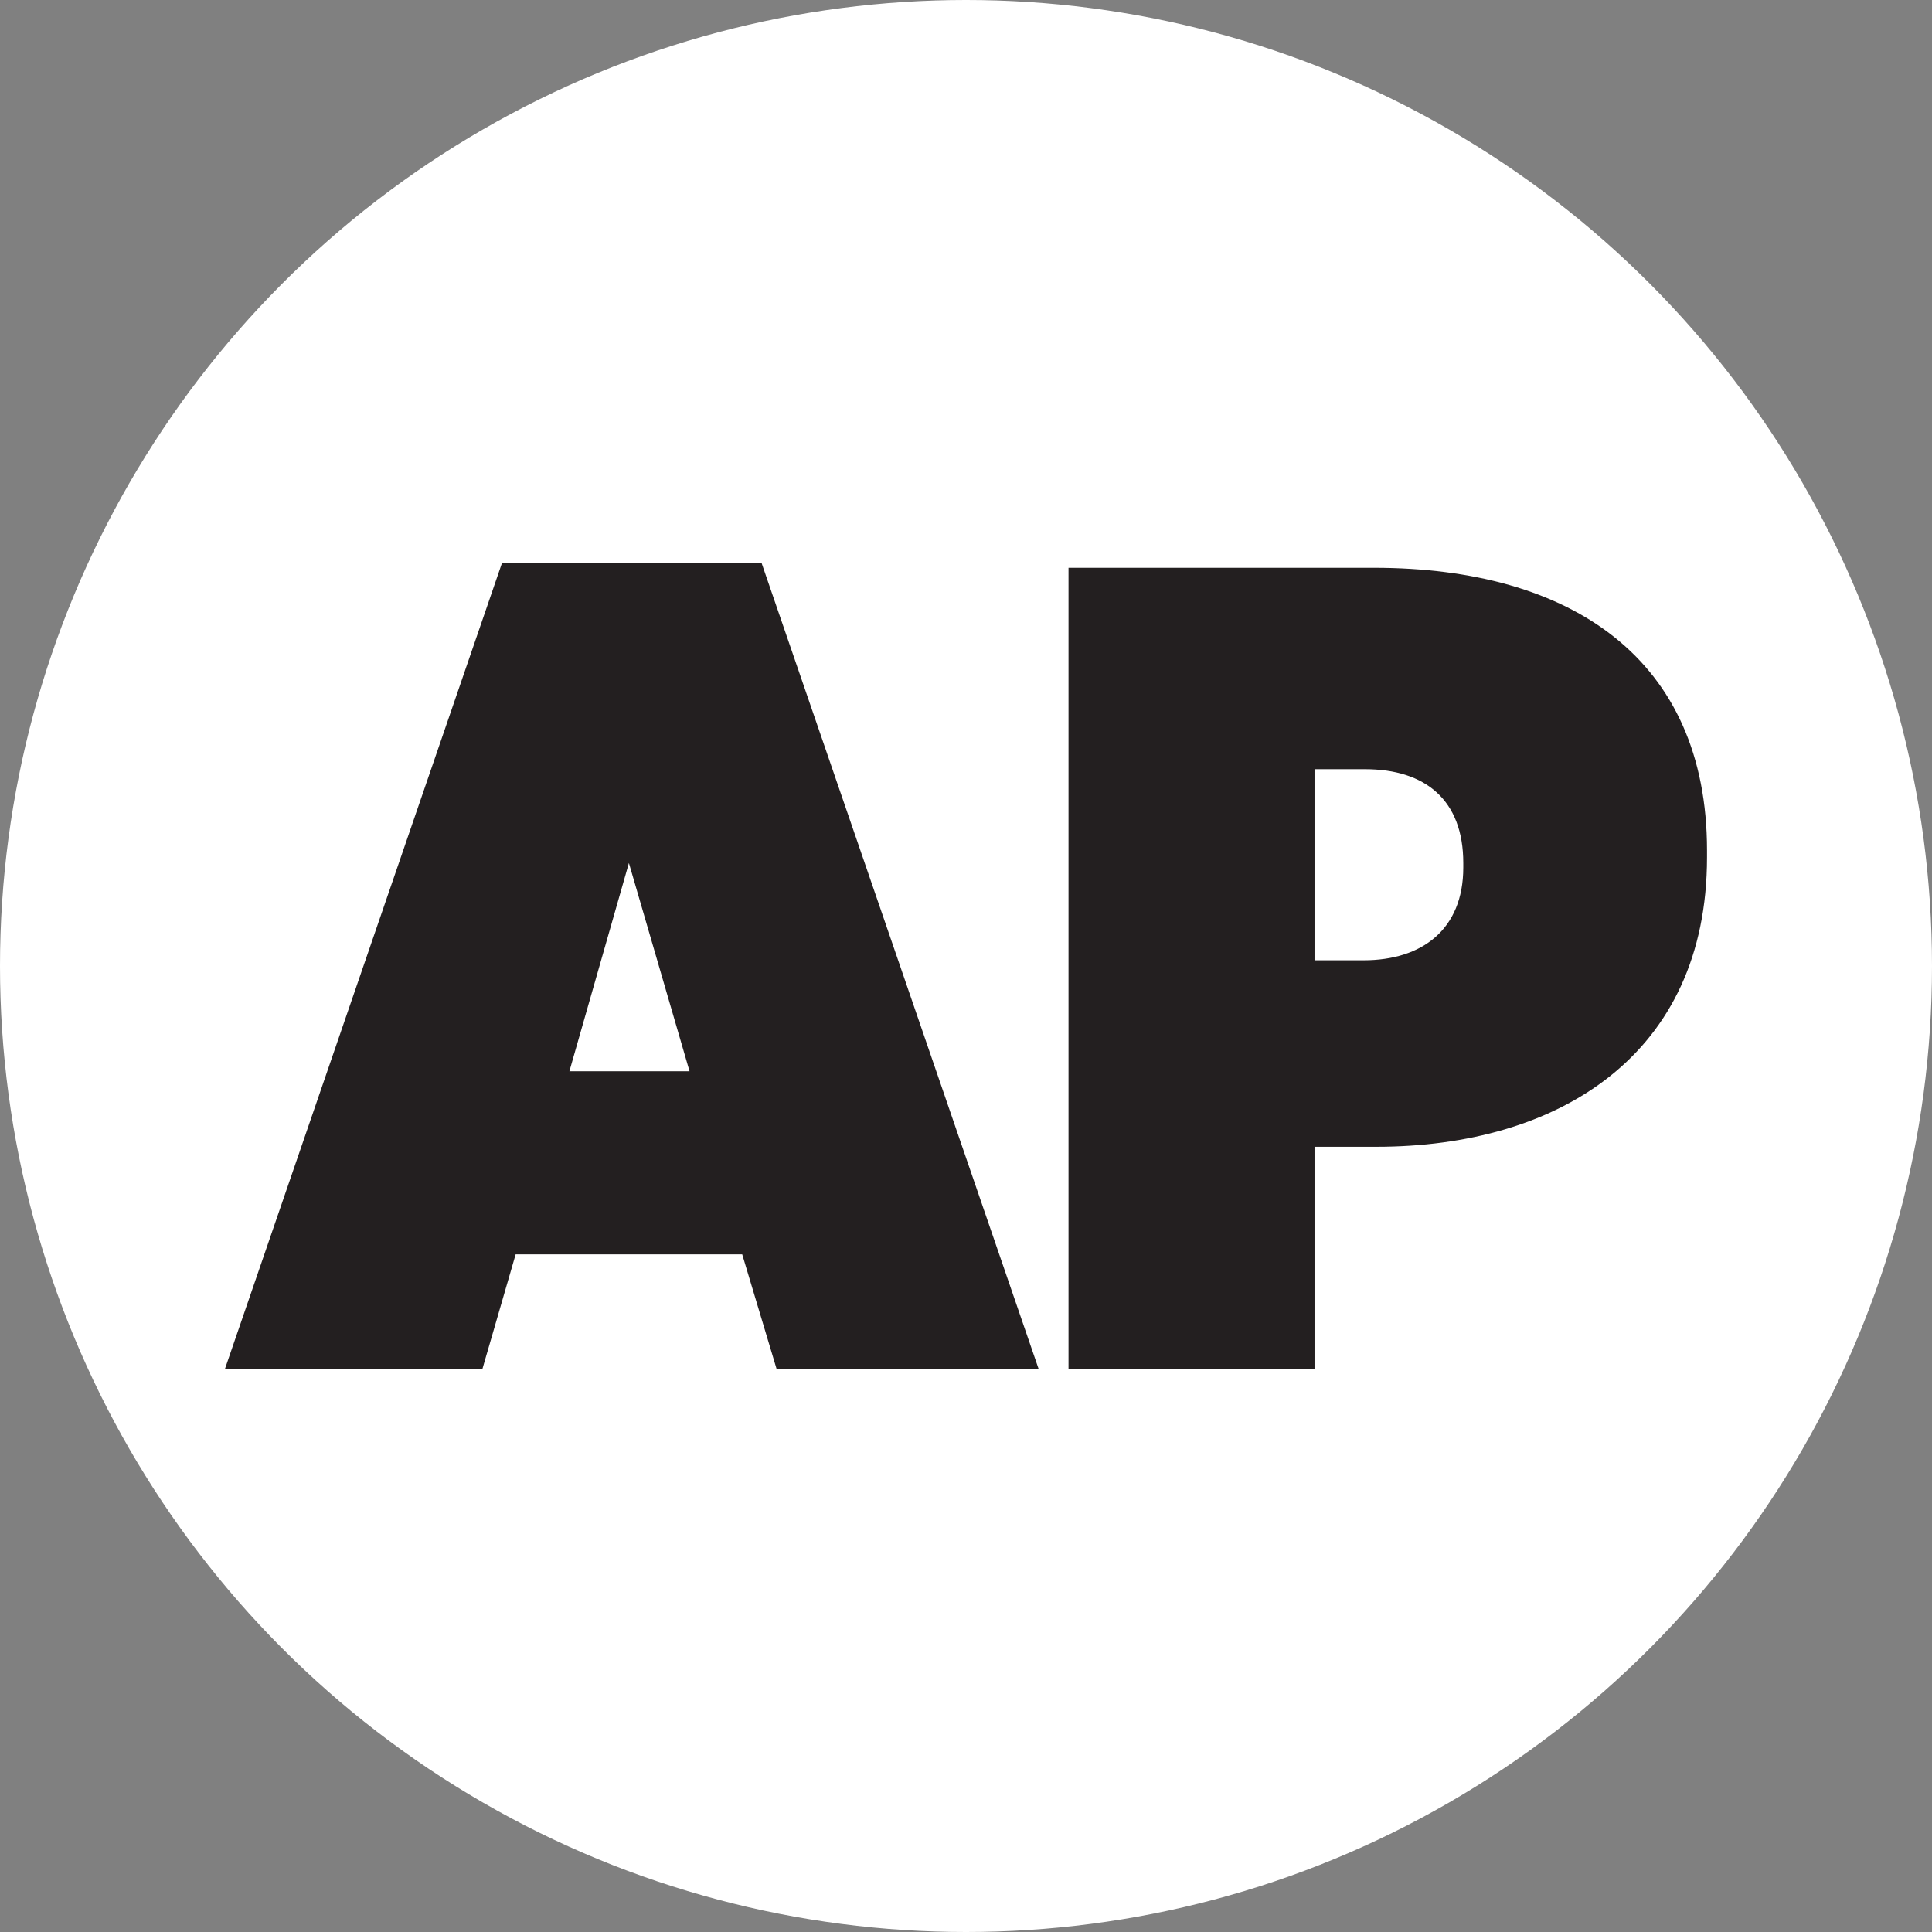 <?xml version="1.0" encoding="UTF-8"?>
<svg id="Logo" xmlns="http://www.w3.org/2000/svg" viewBox="0 0 101.3 101.3">
  <rect x="0" y="0" width="101.3" height="101.3" fill="#808080" stroke="none"/>
  <circle cx="50.65" cy="50.65" r="50.65" fill="#fff" stroke-width="0"/>
  <g>
    <path d="m26.316,29.531h13.62l14.519,42.238h-13.739l-1.8-6h-11.879l-1.74,6h-13.5l14.52-42.238Zm9.839,26.639l-3.18-10.919-3.12,10.919h6.299Z" fill="#231f20" stroke-width="0"/>
    <path d="m56.025,29.771h16.019c10.38,0,17.459,4.8,17.459,14.819v.36c0,10.379-7.8,15.179-17.339,15.179h-3.24v11.64h-12.899V29.771Zm15.479,20.579c3.06,0,5.22-1.62,5.22-4.86v-.24c0-3.3-1.98-4.919-5.16-4.919h-2.64v10.02h2.58Z" fill="#231f20" stroke-width="0"/>
  </g>
</svg>